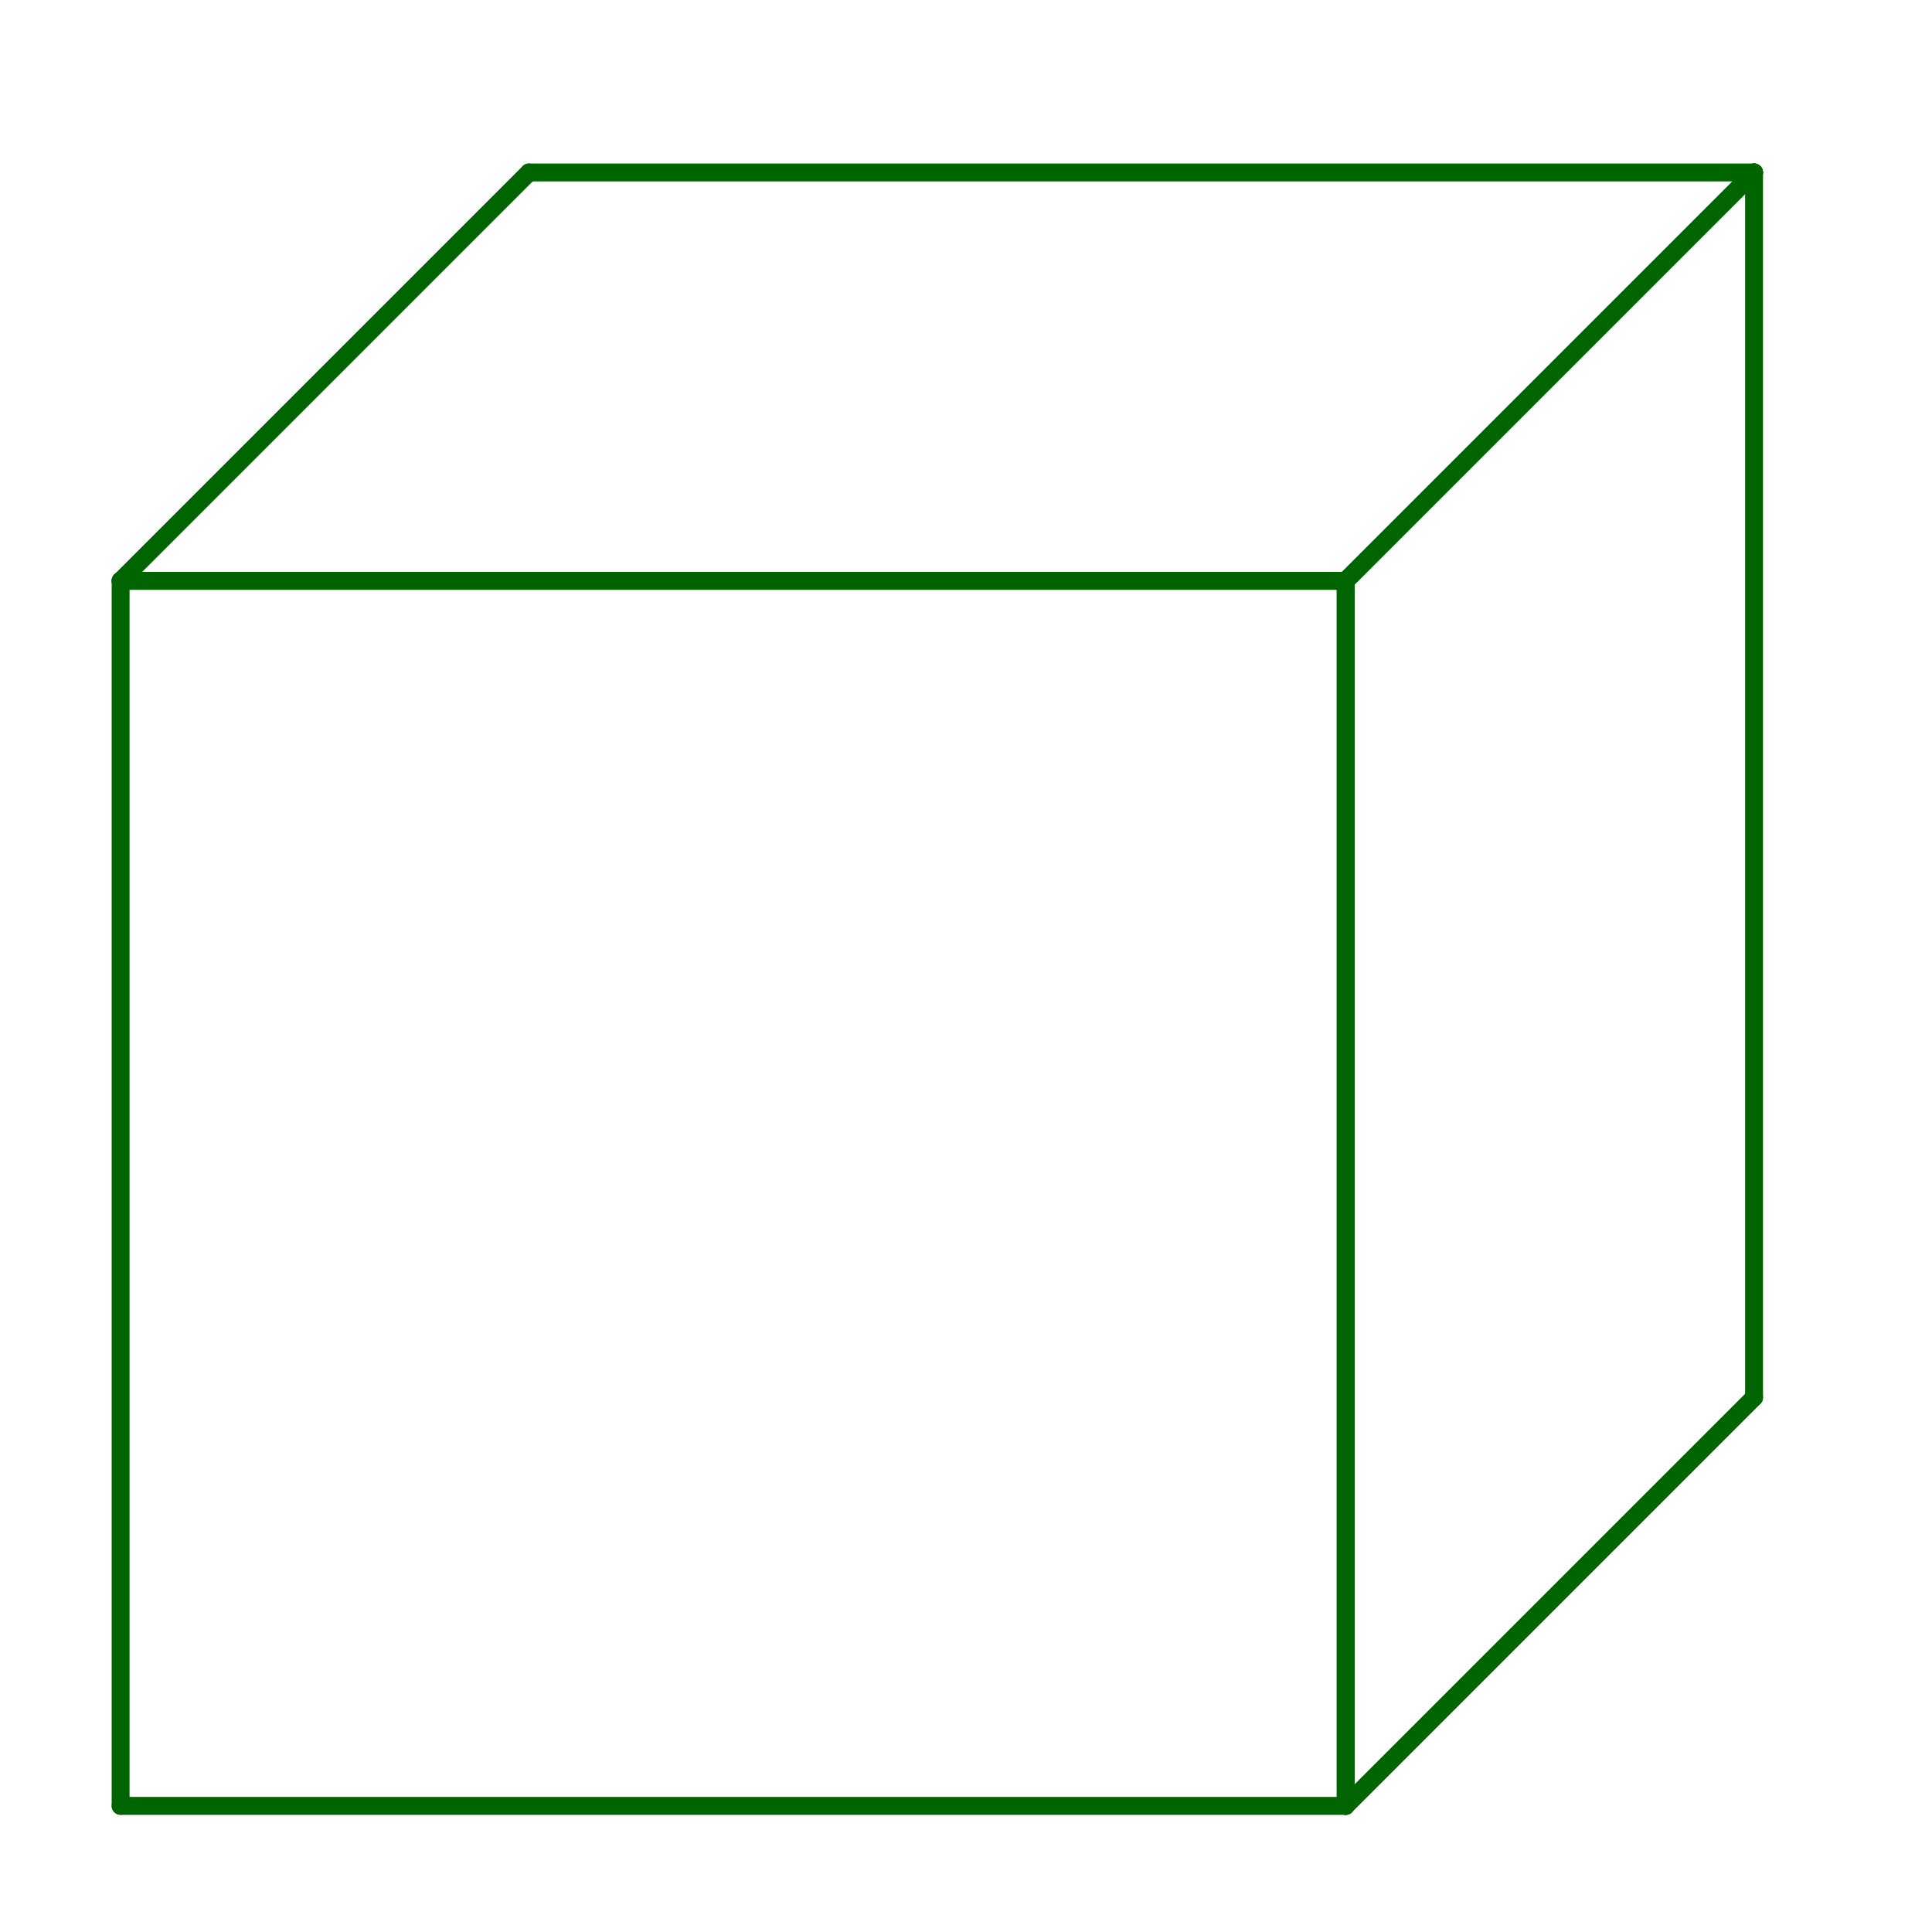 <svg version="1.1" xmlns="http://www.w3.org/2000/svg" xmlns:xlink="http://www.w3.org/1999/xlink" width="269" height="269" viewBox="0 0 270 269"><defs><clipPath id="ZvdHCNJLTwMU"><path fill="none" stroke="none" d=" M 0 0 L 269 0 L 269 269 L 0 269 L 0 0 Z"></path></clipPath></defs><g transform="scale(1,1)" clip-path="url(#ZvdHCNJLTwMU)"><g transform="translate(-0.002,0)"><path fill="rgb(0,0,0)" stroke="none" paint-order="stroke fill markers" d=" M 267.998 0 L 267.998 267 L 268 267 L 268 0 Z M 0.002 -5 L 0 0 L 0 267 L 0.002 272 L 0.002 -5 Z" fill-opacity="0.149"></path><path fill="none" stroke="rgb(0,100,0)" paint-order="fill stroke markers" d=" M 16.859 251.875 L 188.065 251.875" stroke-opacity="1" stroke-linecap="round" stroke-linejoin="round" stroke-miterlimit="10" stroke-width="2.5"></path><path fill="none" stroke="rgb(0,100,0)" paint-order="fill stroke markers" d=" M 188.065 251.875 L 188.065 80.669" stroke-opacity="1" stroke-linecap="round" stroke-linejoin="round" stroke-miterlimit="10" stroke-width="2.5"></path><path fill="none" stroke="rgb(0,100,0)" paint-order="fill stroke markers" d=" M 188.065 80.669 L 16.859 80.669" stroke-opacity="1" stroke-linecap="round" stroke-linejoin="round" stroke-miterlimit="10" stroke-width="2.5"></path><path fill="none" stroke="rgb(0,100,0)" paint-order="fill stroke markers" d=" M 16.859 80.669 L 16.859 251.875" stroke-opacity="1" stroke-linecap="round" stroke-linejoin="round" stroke-miterlimit="10" stroke-width="2.5"></path><path fill="none" stroke="rgb(0,100,0)" paint-order="fill stroke markers" d=" M 16.859 80.669 L 73.928 23.6" stroke-opacity="1" stroke-linecap="round" stroke-linejoin="round" stroke-miterlimit="10" stroke-width="2.5"></path><path fill="none" stroke="rgb(0,100,0)" paint-order="fill stroke markers" d=" M 73.928 23.6 L 245.134 23.6" stroke-opacity="1" stroke-linecap="round" stroke-linejoin="round" stroke-miterlimit="10" stroke-width="2.5"></path><path fill="none" stroke="rgb(0,100,0)" paint-order="fill stroke markers" d=" M 245.134 23.6 L 188.065 80.669" stroke-opacity="1" stroke-linecap="round" stroke-linejoin="round" stroke-miterlimit="10" stroke-width="2.5"></path><path fill="none" stroke="rgb(0,100,0)" paint-order="fill stroke markers" d=" M 188.065 80.669 L 16.859 80.669" stroke-opacity="1" stroke-linecap="round" stroke-linejoin="round" stroke-miterlimit="10" stroke-width="2.5"></path><path fill="none" stroke="rgb(0,100,0)" paint-order="fill stroke markers" d=" M 245.134 23.6 L 245.134 194.807" stroke-opacity="1" stroke-linecap="round" stroke-linejoin="round" stroke-miterlimit="10" stroke-width="2.5"></path><path fill="none" stroke="rgb(0,100,0)" paint-order="fill stroke markers" d=" M 245.134 194.807 L 188.065 251.875" stroke-opacity="1" stroke-linecap="round" stroke-linejoin="round" stroke-miterlimit="10" stroke-width="2.5"></path><path fill="none" stroke="rgb(0,100,0)" paint-order="fill stroke markers" d=" M 188.065 251.875 L 188.065 80.669" stroke-opacity="1" stroke-linecap="round" stroke-linejoin="round" stroke-miterlimit="10" stroke-width="2.5"></path><path fill="none" stroke="rgb(0,100,0)" paint-order="fill stroke markers" d=" M 188.065 80.669 L 245.134 23.6" stroke-opacity="1" stroke-linecap="round" stroke-linejoin="round" stroke-miterlimit="10" stroke-width="2.5"></path></g></g></svg>